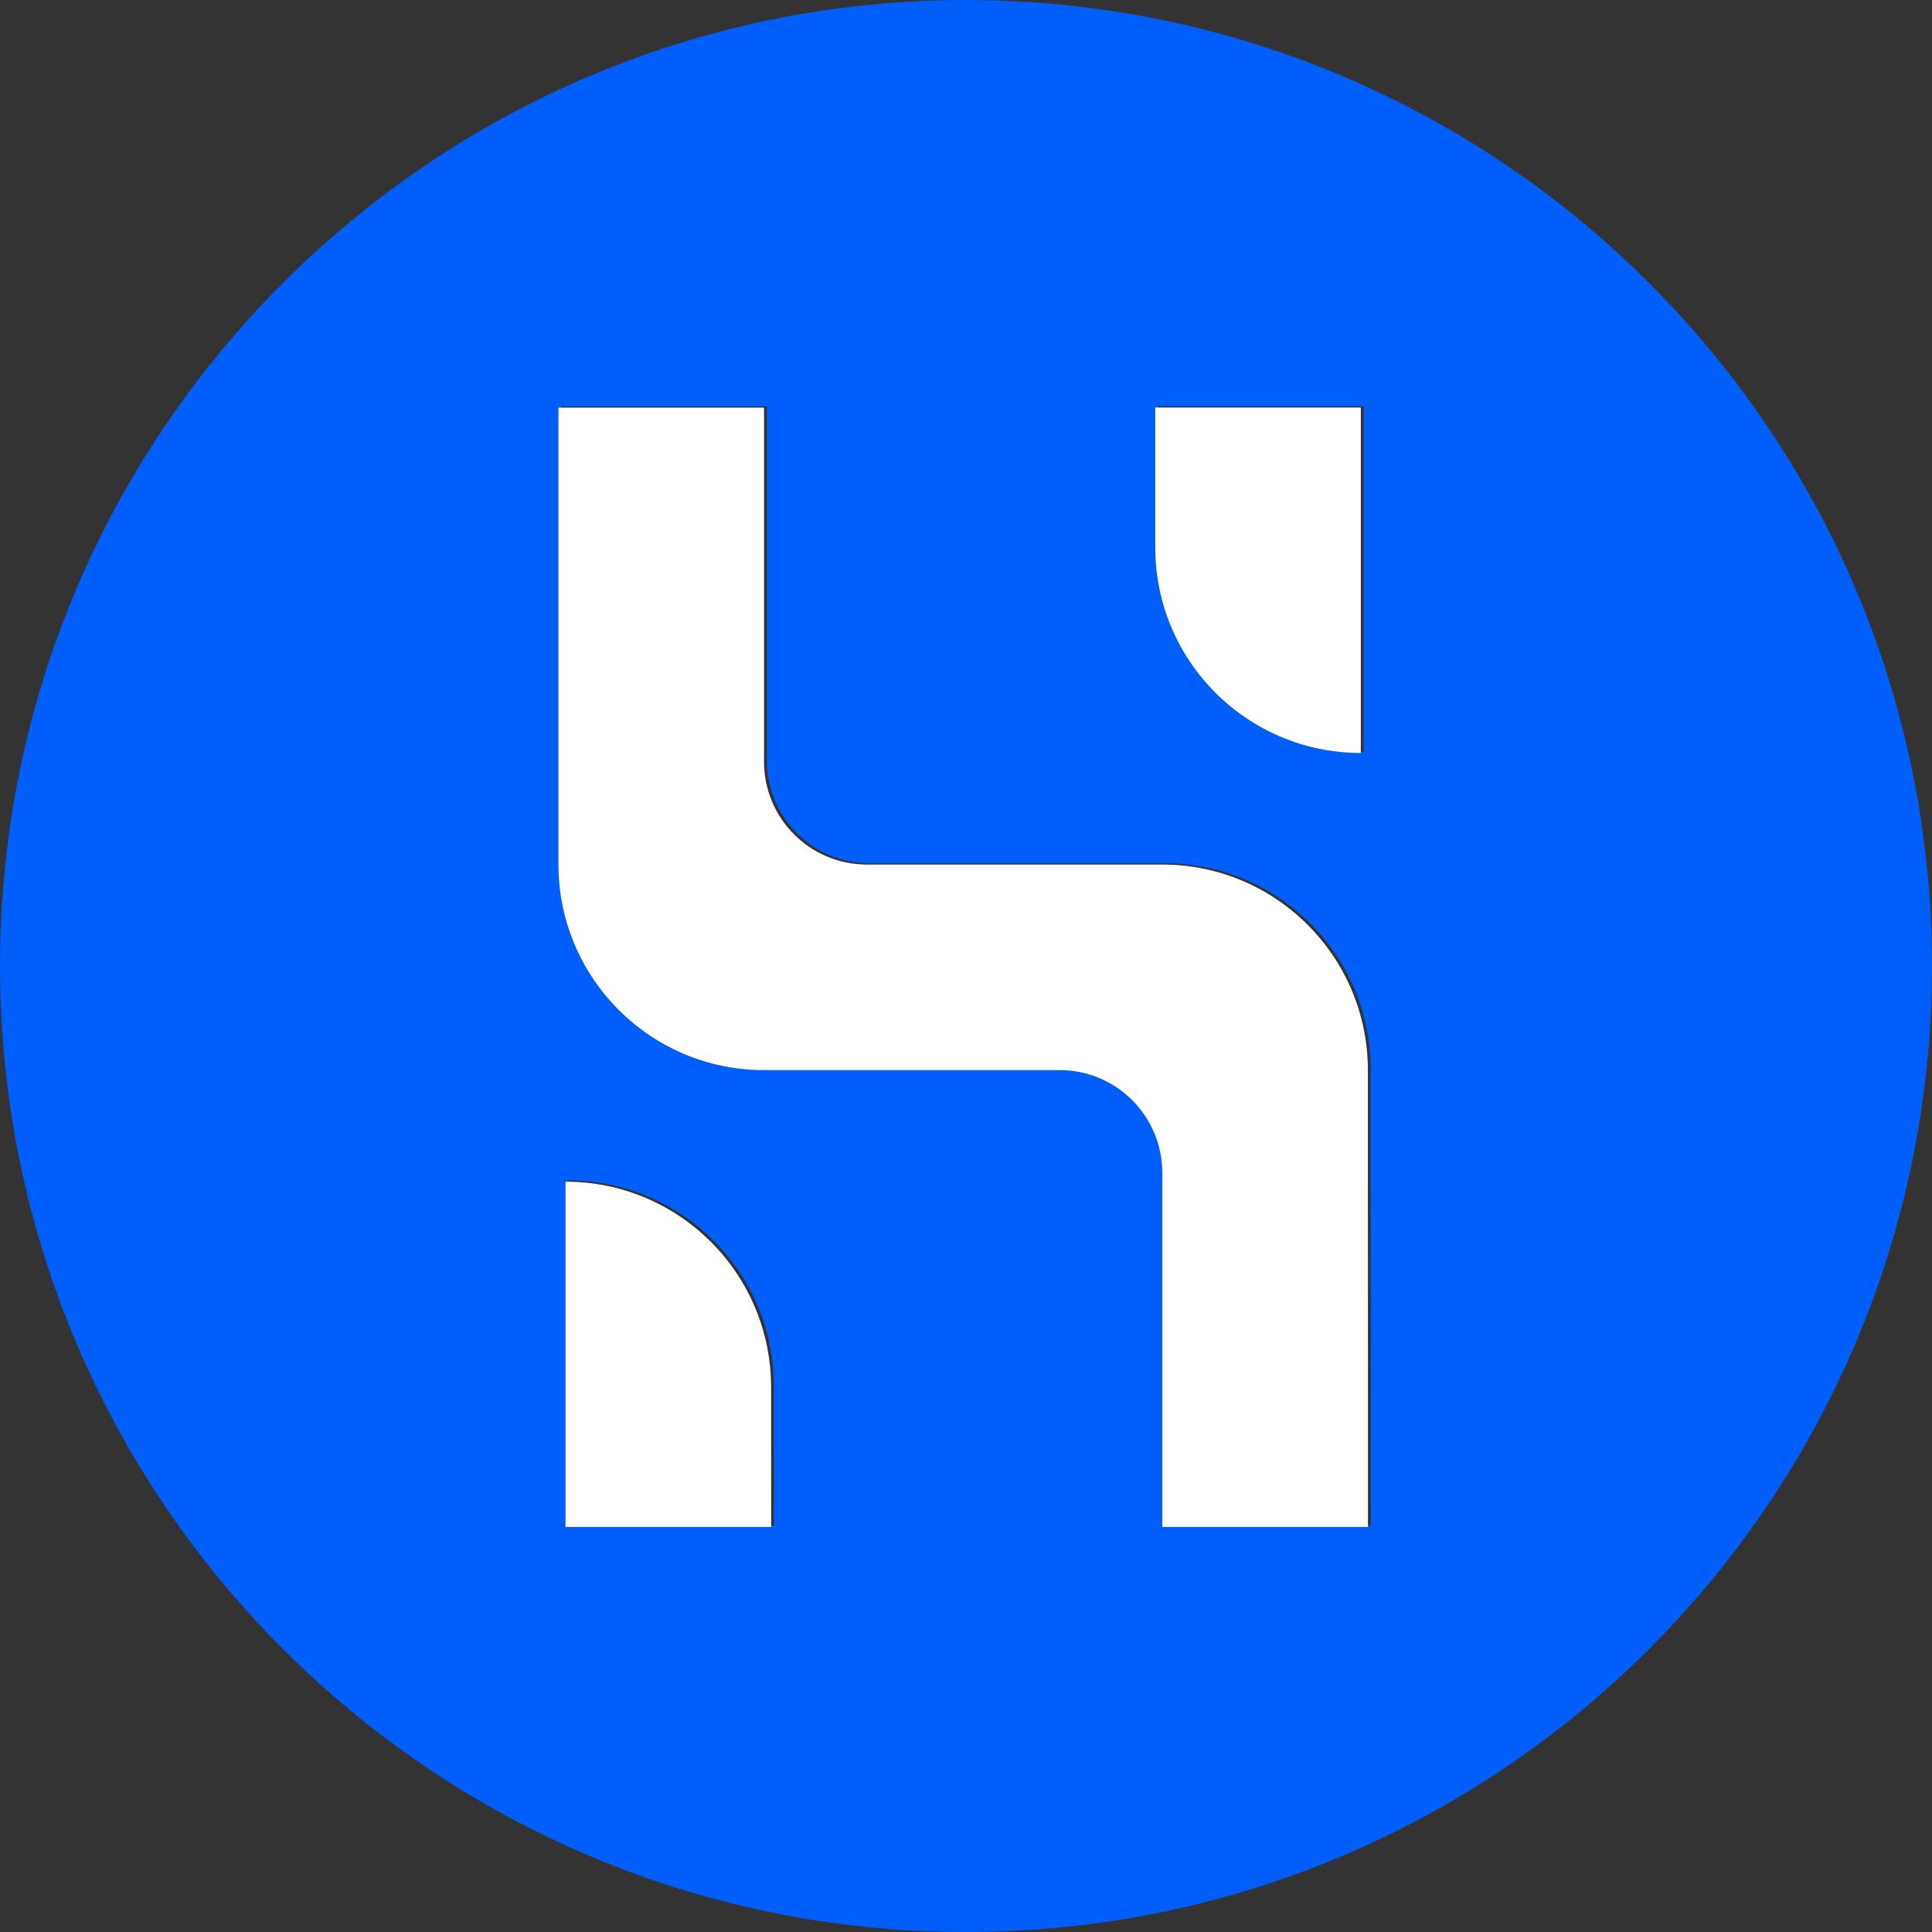 <svg width="128" height="128" viewBox="0 0 128 128" fill="none" xmlns="http://www.w3.org/2000/svg">
<rect x="0" y="0" width="128" height="128" fill="#333333" stroke="none"/>
<g clip-path="url(#clip0_81_248)">
<path fill-rule="evenodd" clip-rule="evenodd" d="M90.816 101.082H77.19V77.626C77.19 73.869 74.15 70.816 70.394 70.816H70.387H50.803C43.283 70.816 37.184 64.717 37.184 57.197V26.925H50.803V50.387C50.803 54.144 53.85 57.197 57.606 57.197H77.19C84.71 57.203 90.803 63.296 90.81 70.816L90.816 101.082ZM51.277 101.082H37.651V78.208C45.171 78.208 51.27 84.301 51.27 91.827L51.277 101.082ZM76.723 26.918H90.342V49.805C82.816 49.805 76.723 43.706 76.723 36.186V26.918ZM64 0C28.653 0 0 28.659 0 64C0 99.341 28.653 128 64 128C99.347 128 128 99.347 128 64C128 28.653 99.347 0 64 0Z" fill="#005FFA"/>
<path fill-rule="evenodd" clip-rule="evenodd" d="M90.632 101.163H77.006V77.707C77.006 73.95 73.966 70.898 70.21 70.898H50.619C43.099 70.898 37 64.798 37 57.278V27.006H50.619V50.469C50.619 54.226 53.666 57.278 57.422 57.278H77.006C84.526 57.285 90.619 63.378 90.626 70.898L90.632 101.163ZM51.093 101.163H37.467V78.29C44.987 78.29 51.086 84.382 51.086 91.909L51.093 101.163ZM76.539 27H90.158V49.886C82.632 49.886 76.539 43.787 76.539 36.267V27Z" fill="white"/>
</g>
<defs>
<clipPath id="clip0_81_248">
<rect width="128" height="128" fill="white"/>
</clipPath>
</defs>
</svg>
